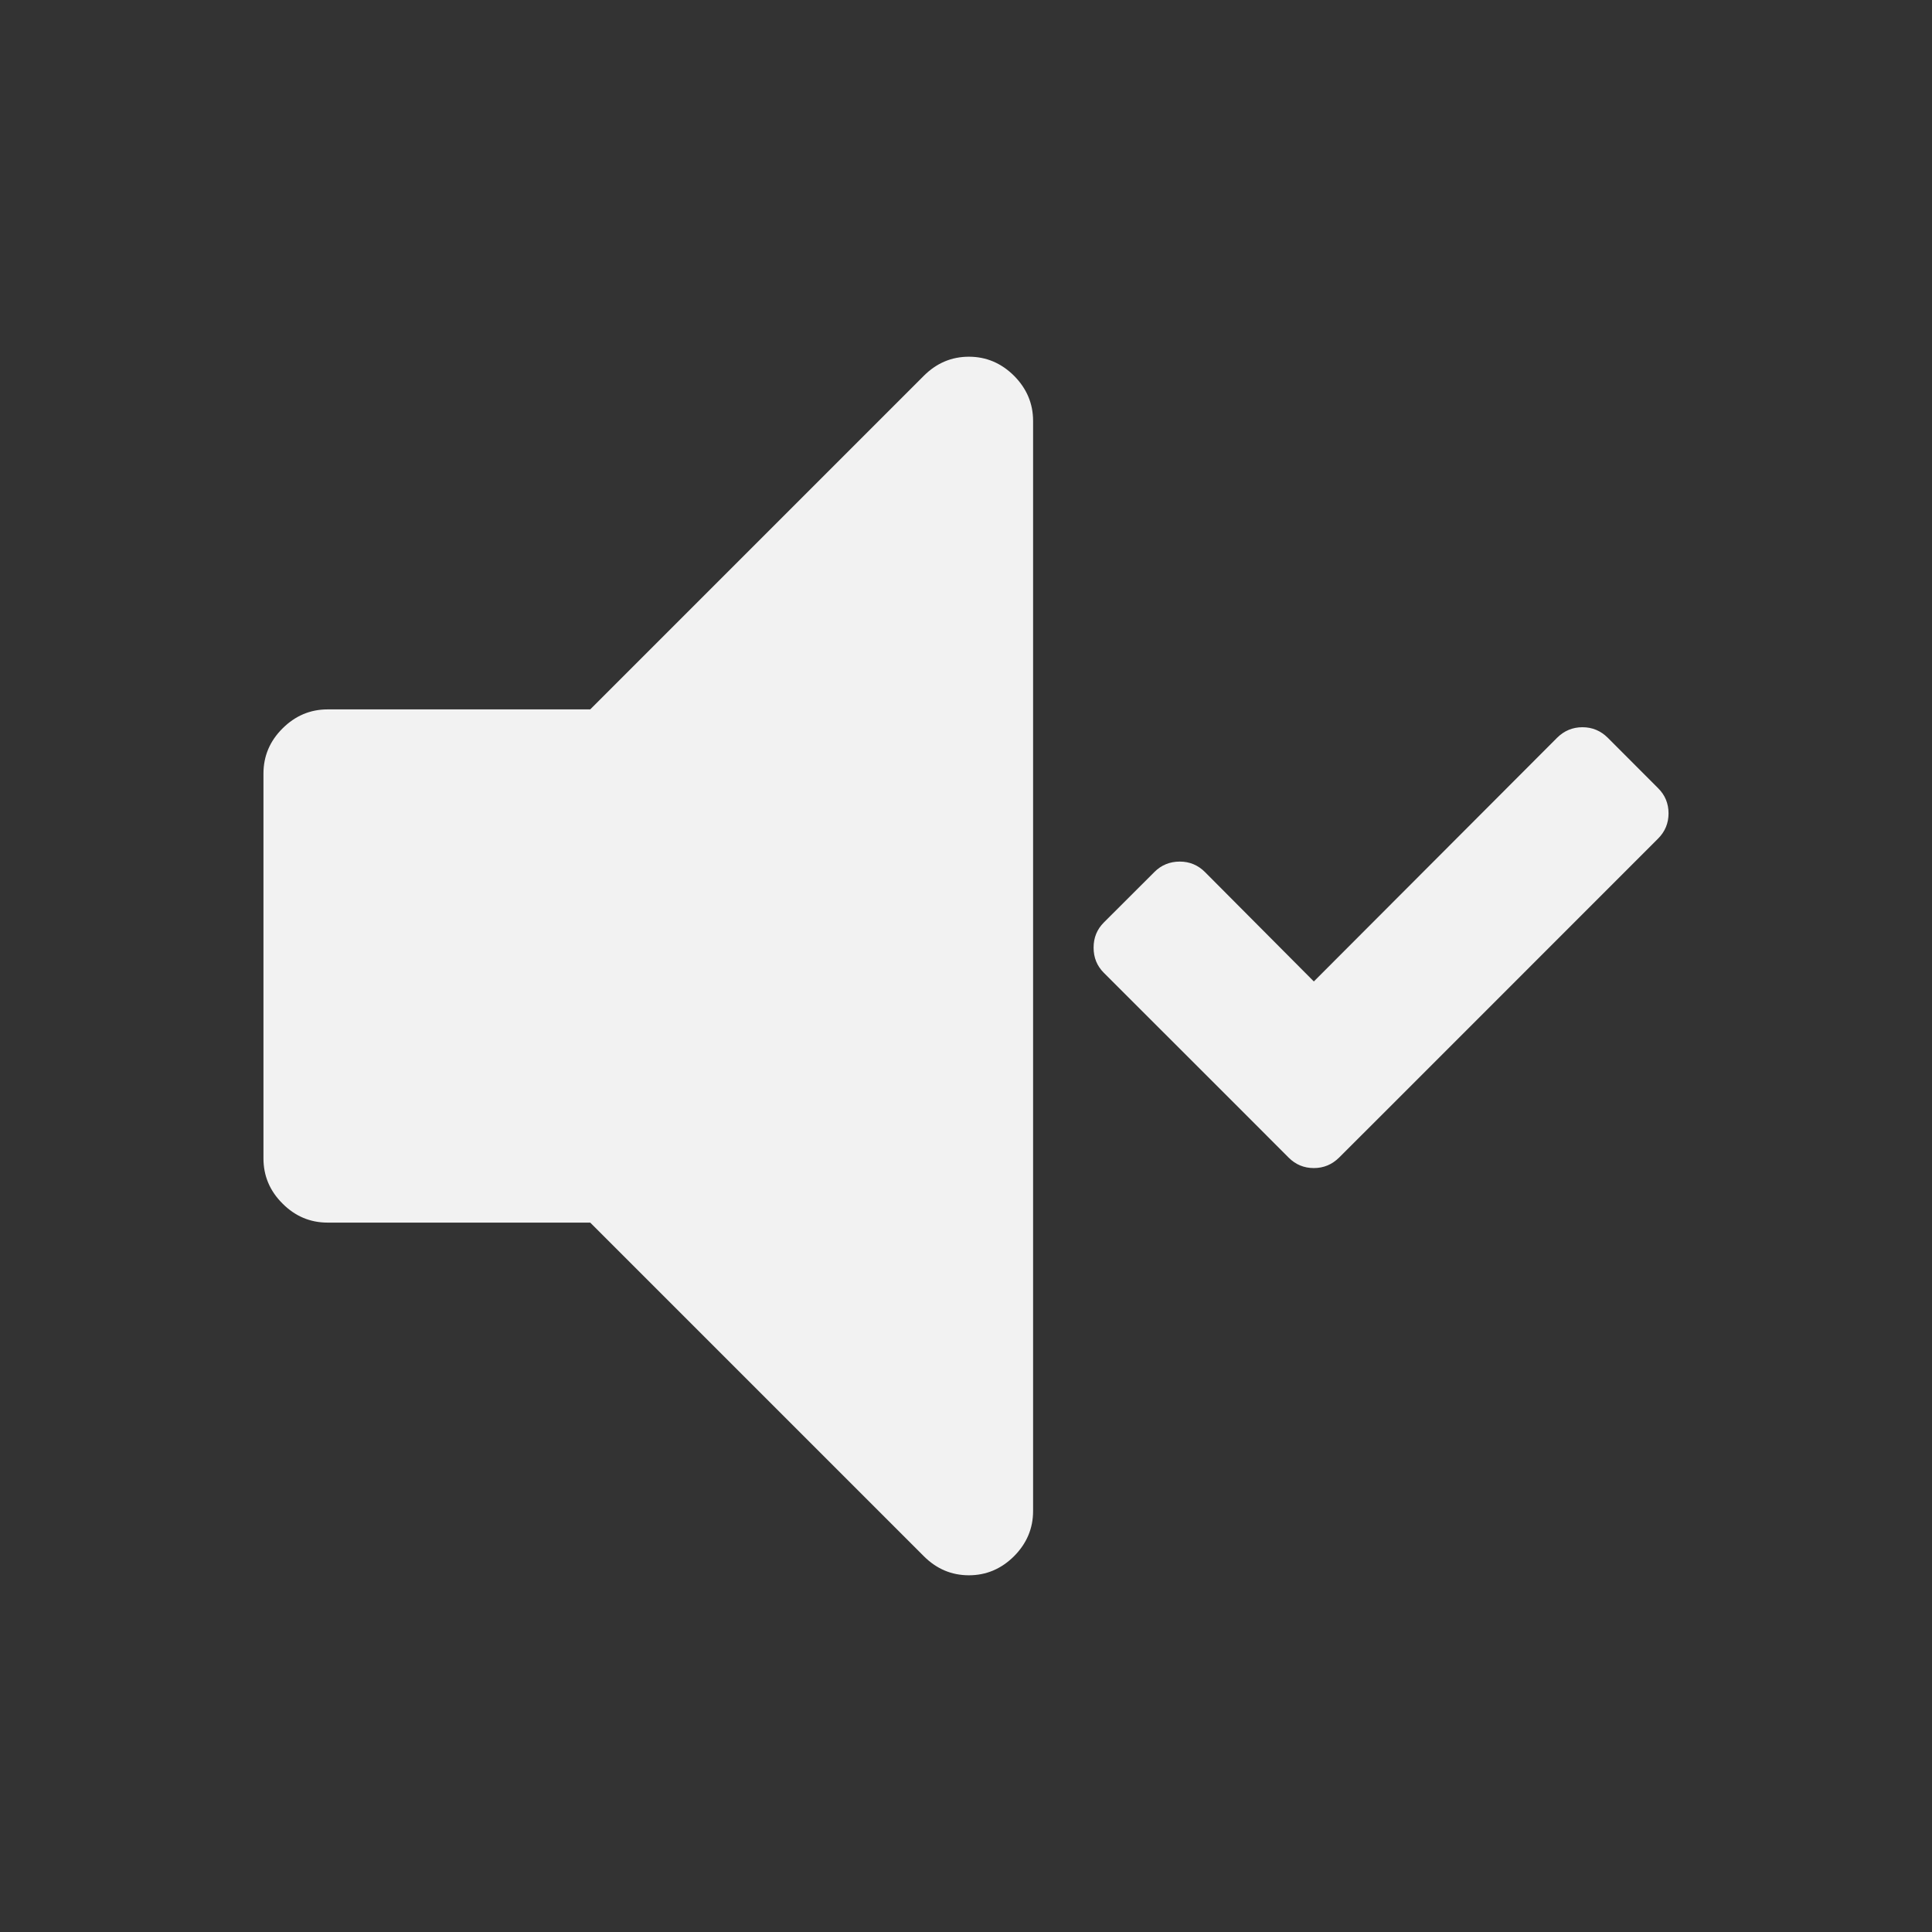 <svg xmlns="http://www.w3.org/2000/svg" viewBox="0 0 22 22">
  <rect x="0" y="0" width="22" height="22" fill="#333333" stroke="none"/>
  <defs id="defs3051">
    <style type="text/css" id="current-color-scheme">
      .ColorScheme-Text {
        color:#f2f2f2
      }
      </style>
  </defs>
 <path 
     style="fill:currentColor;fill-opacity:1;stroke:none"      
	 class="ColorScheme-Text"
        d="M 11.033 4.062 C 10.835 4.062 10.664 4.135 10.52 4.279 L 6.721 8.078 L 3.73 8.078 C 3.533 8.078 3.361 8.151 3.217 8.295 C 3.072 8.439 3 8.611 3 8.809 L 3 13.191 C 3 13.389 3.072 13.561 3.217 13.705 C 3.361 13.85 3.533 13.922 3.73 13.922 L 6.721 13.922 L 10.52 17.721 C 10.664 17.865 10.835 17.938 11.033 17.938 C 11.231 17.938 11.402 17.865 11.547 17.721 C 11.691 17.576 11.764 17.405 11.764 17.207 L 11.764 4.793 C 11.764 4.595 11.691 4.424 11.547 4.279 C 11.402 4.135 11.231 4.062 11.033 4.062 z M 18.02 8.281 C 17.907 8.281 17.811 8.322 17.732 8.4 L 14.961 11.176 L 13.721 9.93 C 13.642 9.851 13.546 9.811 13.434 9.811 C 13.321 9.811 13.223 9.851 13.145 9.93 L 12.57 10.504 C 12.491 10.583 12.453 10.678 12.453 10.791 C 12.453 10.904 12.491 10.999 12.57 11.078 L 14.1 12.607 L 14.674 13.182 C 14.753 13.261 14.848 13.301 14.961 13.301 C 15.074 13.301 15.169 13.26 15.248 13.182 L 15.824 12.607 L 18.881 9.549 C 18.96 9.47 19 9.374 19 9.262 C 19 9.149 18.96 9.053 18.881 8.975 L 18.307 8.4 C 18.228 8.322 18.132 8.281 18.02 8.281 z "
     />
</svg>
